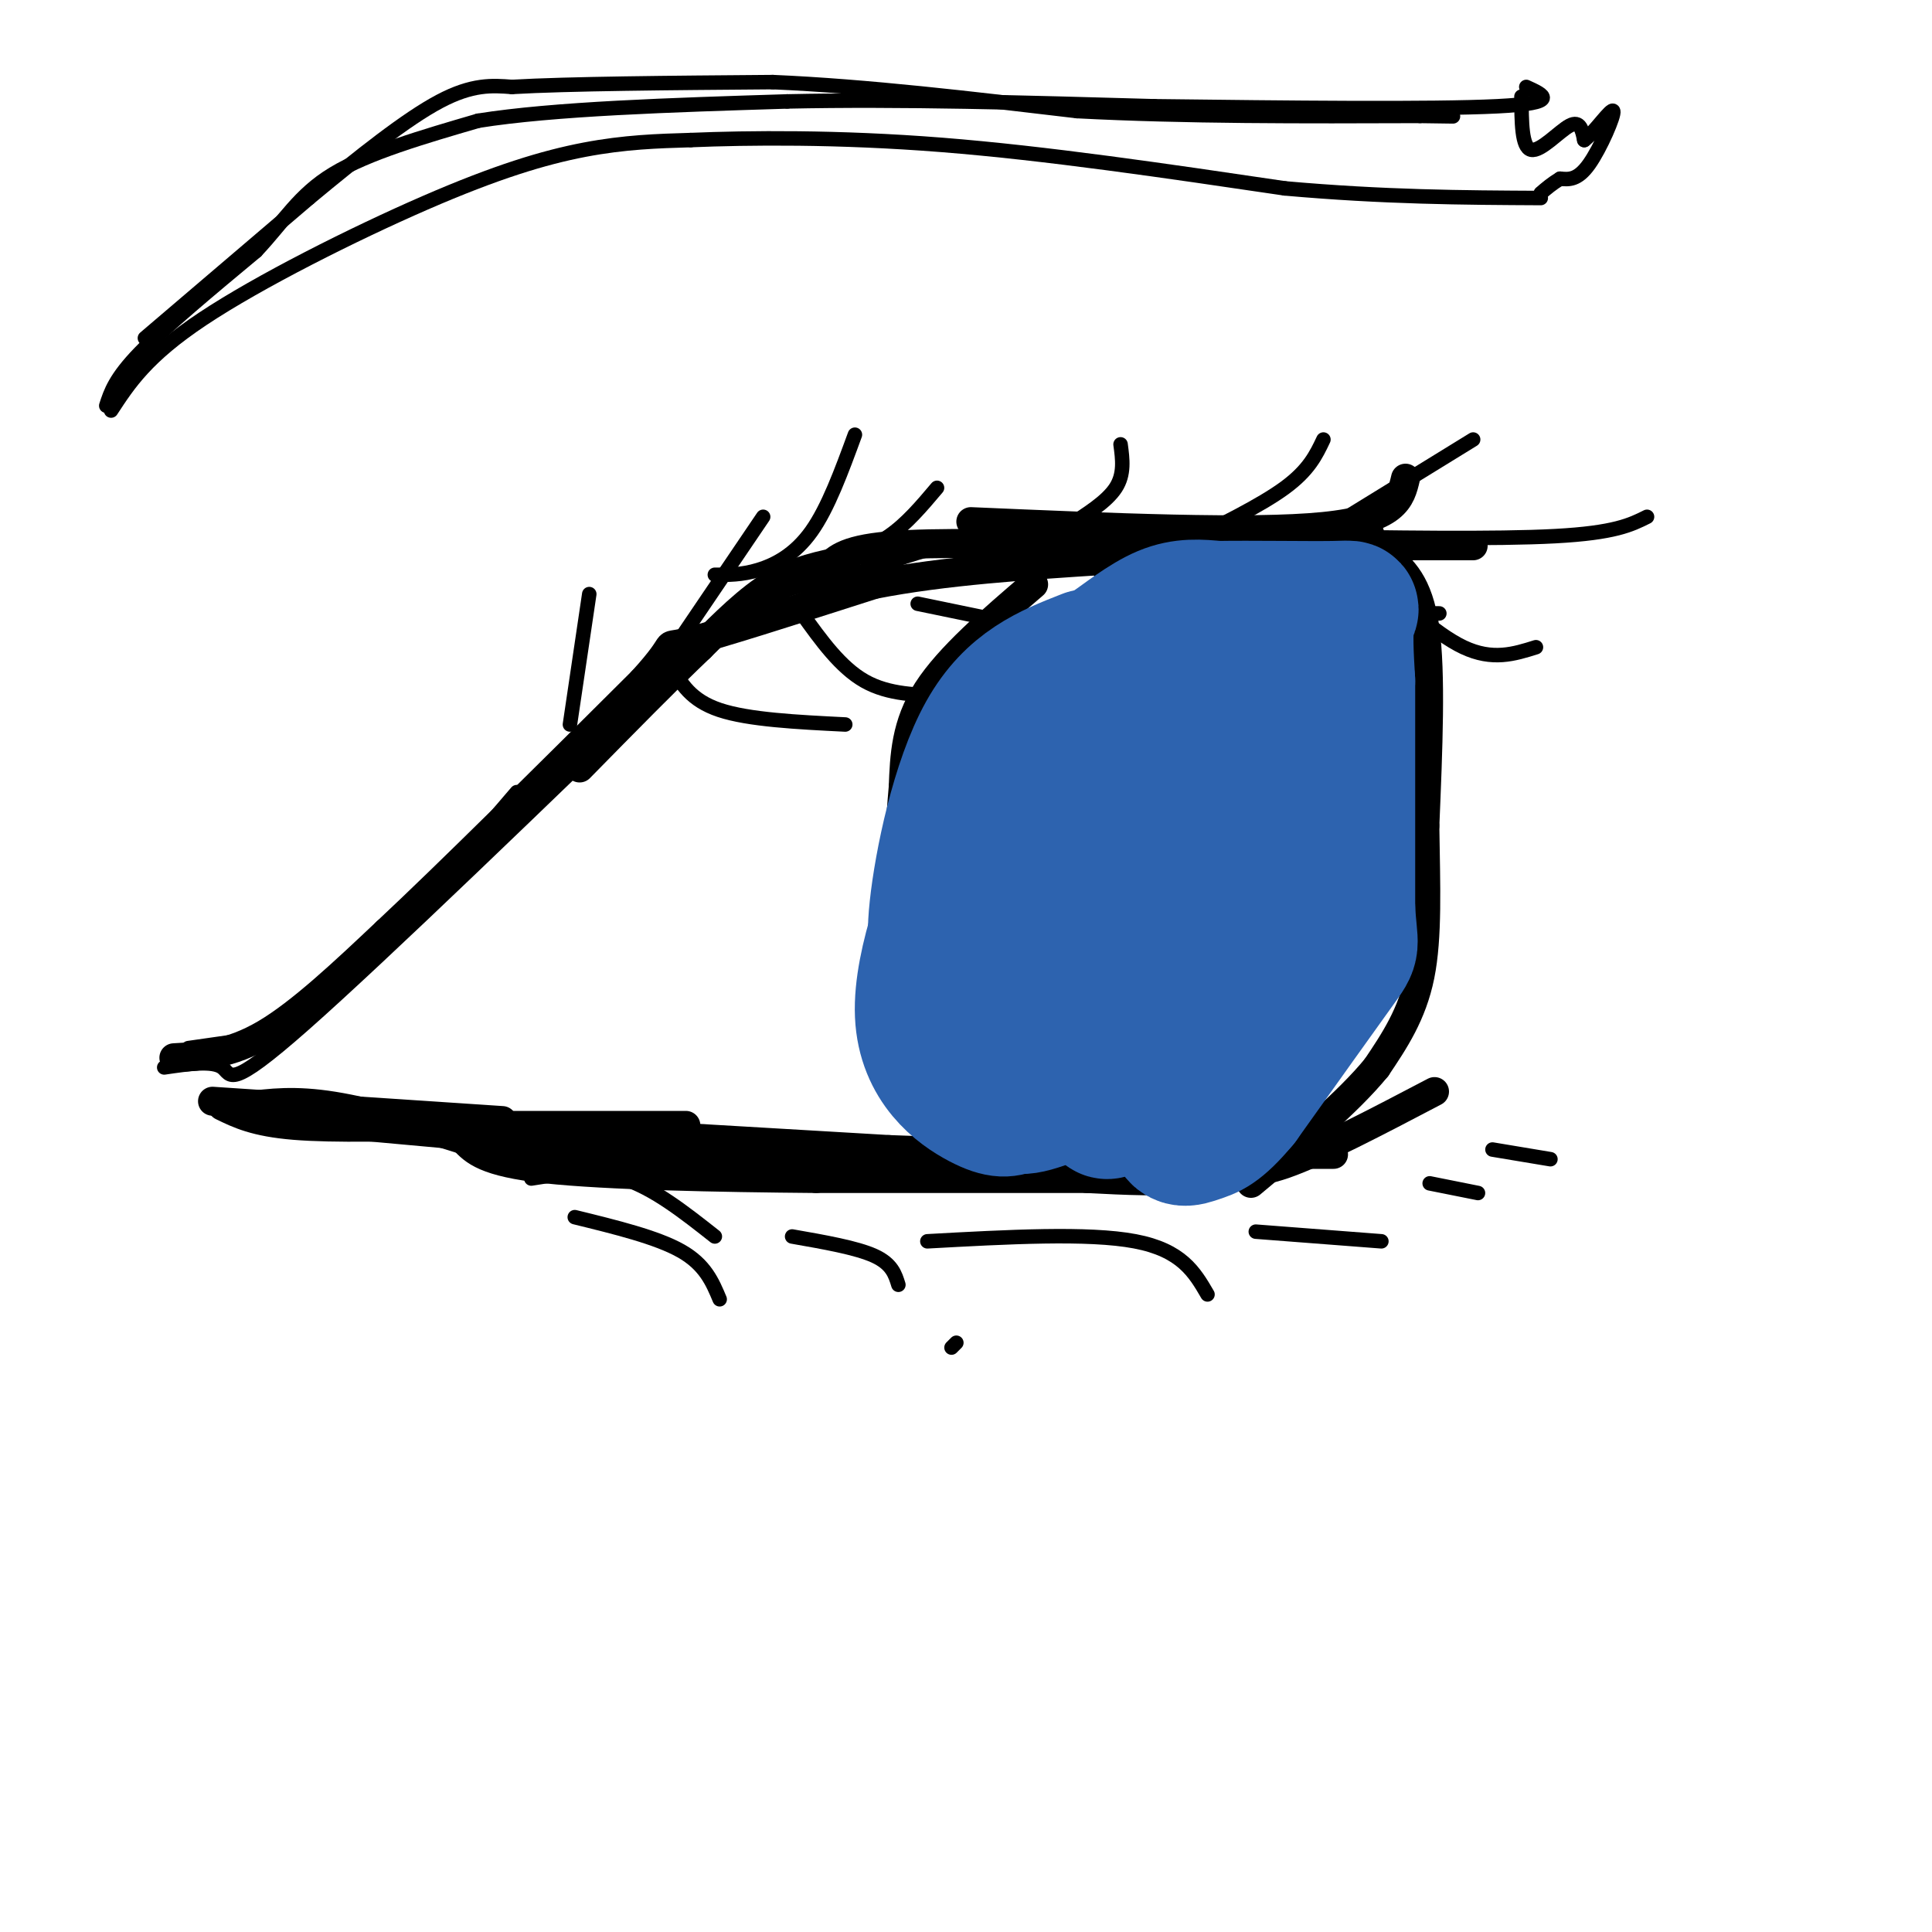 <svg viewBox='0 0 400 400' version='1.1' xmlns='http://www.w3.org/2000/svg' xmlns:xlink='http://www.w3.org/1999/xlink'><g fill='none' stroke='rgb(0,0,0)' stroke-width='3' stroke-linecap='round' stroke-linejoin='round'><path d='M34,221c5.000,-0.733 10.000,-1.467 12,0c2.000,1.467 1.000,5.133 17,-9c16.000,-14.133 49.000,-46.067 82,-78'/><path d='M145,134c17.643,-14.643 20.750,-12.250 28,-14c7.250,-1.750 18.643,-7.643 38,-10c19.357,-2.357 46.679,-1.179 74,0'/><path d='M39,217c0.000,0.000 14.000,-2.000 14,-2'/></g>
<g fill='none' stroke='rgb(0,0,0)' stroke-width='6' stroke-linecap='round' stroke-linejoin='round'><path d='M36,219c5.833,-0.333 11.667,-0.667 19,-5c7.333,-4.333 16.167,-12.667 25,-21'/><path d='M80,193c13.000,-12.167 33.000,-32.083 53,-52'/><path d='M133,141c8.511,-9.333 3.289,-6.667 9,-8c5.711,-1.333 22.356,-6.667 39,-12'/><path d='M181,121c14.500,-2.833 31.250,-3.917 48,-5'/><path d='M229,116c17.167,-1.000 36.083,-1.000 55,-1'/><path d='M171,118c1.750,-2.083 3.500,-4.167 13,-5c9.500,-0.833 26.750,-0.417 44,0'/><path d='M228,113c16.833,0.000 36.917,0.000 57,0'/><path d='M285,113c12.833,0.000 16.417,0.000 20,0'/><path d='M175,116c-5.000,1.000 -10.000,2.000 -15,5c-5.000,3.000 -10.000,8.000 -15,13'/><path d='M145,134c-6.667,6.333 -15.833,15.667 -25,25'/><path d='M287,115c3.333,2.833 6.667,5.667 8,15c1.333,9.333 0.667,25.167 0,41'/><path d='M295,171c0.178,12.422 0.622,22.978 -1,31c-1.622,8.022 -5.311,13.511 -9,19'/><path d='M285,221c-5.833,7.167 -15.917,15.583 -26,24'/><path d='M44,228c0.000,0.000 60.000,4.000 60,4'/><path d='M82,232c0.000,0.000 102.000,6.000 102,6'/><path d='M184,238c30.500,1.167 55.750,1.083 81,1'/><path d='M254,241c2.417,1.250 4.833,2.500 12,0c7.167,-2.500 19.083,-8.750 31,-15'/><path d='M267,239c-6.000,2.083 -12.000,4.167 -19,5c-7.000,0.833 -15.000,0.417 -23,0'/><path d='M225,244c-13.167,0.000 -34.583,0.000 -56,0'/><path d='M169,244c-20.400,-0.178 -43.400,-0.622 -56,-2c-12.600,-1.378 -14.800,-3.689 -17,-6'/><path d='M96,236c-7.844,-2.489 -18.956,-5.711 -27,-7c-8.044,-1.289 -13.022,-0.644 -18,0'/><path d='M46,229c3.417,1.667 6.833,3.333 15,4c8.167,0.667 21.083,0.333 34,0'/><path d='M95,233c13.500,0.000 30.250,0.000 47,0'/><path d='M73,233c0.000,0.000 55.000,5.000 55,5'/><path d='M128,238c20.333,1.000 43.667,1.000 67,1'/><path d='M195,239c23.000,0.167 47.000,0.083 71,0'/><path d='M266,239c13.167,0.000 10.583,0.000 8,0'/><path d='M214,121c-8.750,7.500 -17.500,15.000 -22,22c-4.500,7.000 -4.750,13.500 -5,20'/><path d='M187,163c-1.267,13.911 -1.933,38.689 -1,52c0.933,13.311 3.467,15.156 6,17'/><path d='M192,232c2.267,4.333 4.933,6.667 6,7c1.067,0.333 0.533,-1.333 0,-3'/><path d='M201,108c29.000,1.250 58.000,2.500 73,1c15.000,-1.500 16.000,-5.750 17,-10'/></g>
<g fill='none' stroke='rgb(0,0,0)' stroke-width='3' stroke-linecap='round' stroke-linejoin='round'><path d='M267,111c21.333,0.333 42.667,0.667 55,0c12.333,-0.667 15.667,-2.333 19,-4'/><path d='M279,107c0.000,0.000 26.000,-16.000 26,-16'/><path d='M244,113c8.500,-4.167 17.000,-8.333 22,-12c5.000,-3.667 6.500,-6.833 8,-10'/><path d='M221,109c4.083,-2.583 8.167,-5.167 10,-8c1.833,-2.833 1.417,-5.917 1,-9'/><path d='M172,116c4.167,-1.250 8.333,-2.500 12,-5c3.667,-2.500 6.833,-6.250 10,-10'/><path d='M148,119c2.778,0.022 5.556,0.044 9,-1c3.444,-1.044 7.556,-3.156 11,-8c3.444,-4.844 6.222,-12.422 9,-20'/><path d='M137,138c0.000,0.000 21.000,-31.000 21,-31'/><path d='M118,150c0.000,0.000 4.000,-27.000 4,-27'/><path d='M95,178c0.000,0.000 12.000,-14.000 12,-14'/><path d='M282,117c7.500,7.083 15.000,14.167 21,17c6.000,2.833 10.500,1.417 15,0'/><path d='M248,116c8.333,3.583 16.667,7.167 25,9c8.333,1.833 16.667,1.917 25,2'/><path d='M228,119c0.750,4.083 1.500,8.167 5,11c3.500,2.833 9.750,4.417 16,6'/><path d='M190,125c0.000,0.000 29.000,6.000 29,6'/><path d='M166,127c4.000,5.583 8.000,11.167 13,14c5.000,2.833 11.000,2.917 17,3'/><path d='M139,138c2.000,3.500 4.000,7.000 10,9c6.000,2.000 16.000,2.500 26,3'/><path d='M110,244c6.333,-1.000 12.667,-2.000 19,0c6.333,2.000 12.667,7.000 19,12'/><path d='M198,278c0.000,0.000 -1.000,1.000 -1,1'/><path d='M164,256c6.667,1.167 13.333,2.333 17,4c3.667,1.667 4.333,3.833 5,6'/><path d='M119,252c8.500,2.083 17.000,4.167 22,7c5.000,2.833 6.500,6.417 8,10'/><path d='M192,257c16.667,-0.917 33.333,-1.833 43,0c9.667,1.833 12.333,6.417 15,11'/><path d='M260,255c0.000,0.000 26.000,2.000 26,2'/><path d='M296,245c0.000,0.000 10.000,2.000 10,2'/><path d='M309,238c0.000,0.000 12.000,2.000 12,2'/><path d='M23,85c3.679,-5.631 7.357,-11.262 19,-19c11.643,-7.738 31.250,-17.583 46,-24c14.750,-6.417 24.643,-9.405 33,-11c8.357,-1.595 15.179,-1.798 22,-2'/><path d='M143,29c11.822,-0.489 30.378,-0.711 52,1c21.622,1.711 46.311,5.356 71,9'/><path d='M266,39c20.667,1.833 36.833,1.917 53,2'/><path d='M22,84c0.917,-2.833 1.833,-5.667 7,-11c5.167,-5.333 14.583,-13.167 24,-21'/><path d='M53,52c5.956,-6.333 8.844,-11.667 16,-16c7.156,-4.333 18.578,-7.667 30,-11'/><path d='M99,25c15.667,-2.500 39.833,-3.250 64,-4'/><path d='M163,21c23.333,-0.500 49.667,0.250 76,1'/><path d='M239,22c27.333,0.333 57.667,0.667 71,0c13.333,-0.667 9.667,-2.333 6,-4'/><path d='M30,70c0.000,0.000 34.000,-29.000 34,-29'/><path d='M64,41c10.622,-8.822 20.178,-16.378 27,-20c6.822,-3.622 10.911,-3.311 15,-3'/><path d='M106,18c11.500,-0.667 32.750,-0.833 54,-1'/><path d='M160,17c19.500,0.833 41.250,3.417 63,6'/><path d='M223,23c22.333,1.167 46.667,1.083 71,1'/><path d='M294,24c11.833,0.167 5.917,0.083 0,0'/><path d='M315,20c0.022,5.267 0.044,10.533 2,11c1.956,0.467 5.844,-3.867 8,-5c2.156,-1.133 2.578,0.933 3,3'/><path d='M328,29c2.048,-1.512 5.667,-6.792 6,-6c0.333,0.792 -2.619,7.655 -5,11c-2.381,3.345 -4.190,3.173 -6,3'/><path d='M323,37c-1.667,1.000 -2.833,2.000 -4,3'/></g>
<g fill='none' stroke='rgb(45,99,175)' stroke-width='28' stroke-linecap='round' stroke-linejoin='round'><path d='M225,136c-7.711,3.022 -15.422,6.044 -21,16c-5.578,9.956 -9.022,26.844 -10,36c-0.978,9.156 0.511,10.578 2,12'/><path d='M196,200c3.976,5.107 12.917,11.875 19,17c6.083,5.125 9.310,8.607 12,2c2.690,-6.607 4.845,-23.304 7,-40'/><path d='M234,179c1.619,-17.107 2.167,-39.875 -3,-43c-5.167,-3.125 -16.048,13.393 -22,23c-5.952,9.607 -6.976,12.304 -8,15'/><path d='M201,174c-4.131,9.405 -10.458,25.417 -10,36c0.458,10.583 7.702,15.738 12,18c4.298,2.262 5.649,1.631 7,1'/><path d='M210,229c1.785,0.177 2.746,0.120 6,-1c3.254,-1.120 8.799,-3.301 11,-14c2.201,-10.699 1.057,-29.914 0,-36c-1.057,-6.086 -2.029,0.957 -3,8'/><path d='M224,186c-1.356,5.467 -3.244,15.133 -3,9c0.244,-6.133 2.622,-28.067 5,-50'/><path d='M226,145c1.155,-9.821 1.542,-9.375 4,-11c2.458,-1.625 6.988,-5.321 11,-7c4.012,-1.679 7.506,-1.339 11,-1'/><path d='M252,126c6.952,-0.119 18.833,0.083 24,0c5.167,-0.083 3.619,-0.452 3,2c-0.619,2.452 -0.310,7.726 0,13'/><path d='M279,141c0.000,10.000 0.000,28.500 0,47'/><path d='M279,188c0.444,8.733 1.556,7.067 -2,12c-3.556,4.933 -11.778,16.467 -20,28'/><path d='M257,228c-4.798,5.786 -6.792,6.250 -9,7c-2.208,0.750 -4.631,1.786 -5,-3c-0.369,-4.786 1.315,-15.393 3,-26'/><path d='M246,206c1.533,-17.911 3.867,-49.689 5,-57c1.133,-7.311 1.067,9.844 1,27'/><path d='M252,176c0.040,9.673 -0.360,20.356 1,20c1.360,-0.356 4.482,-11.750 6,-24c1.518,-12.250 1.434,-25.357 1,-26c-0.434,-0.643 -1.217,11.179 -2,23'/><path d='M258,169c0.311,9.222 2.089,20.778 -2,31c-4.089,10.222 -14.044,19.111 -24,28'/><path d='M232,228c-4.333,4.333 -3.167,1.167 -2,-2'/></g>
</svg>